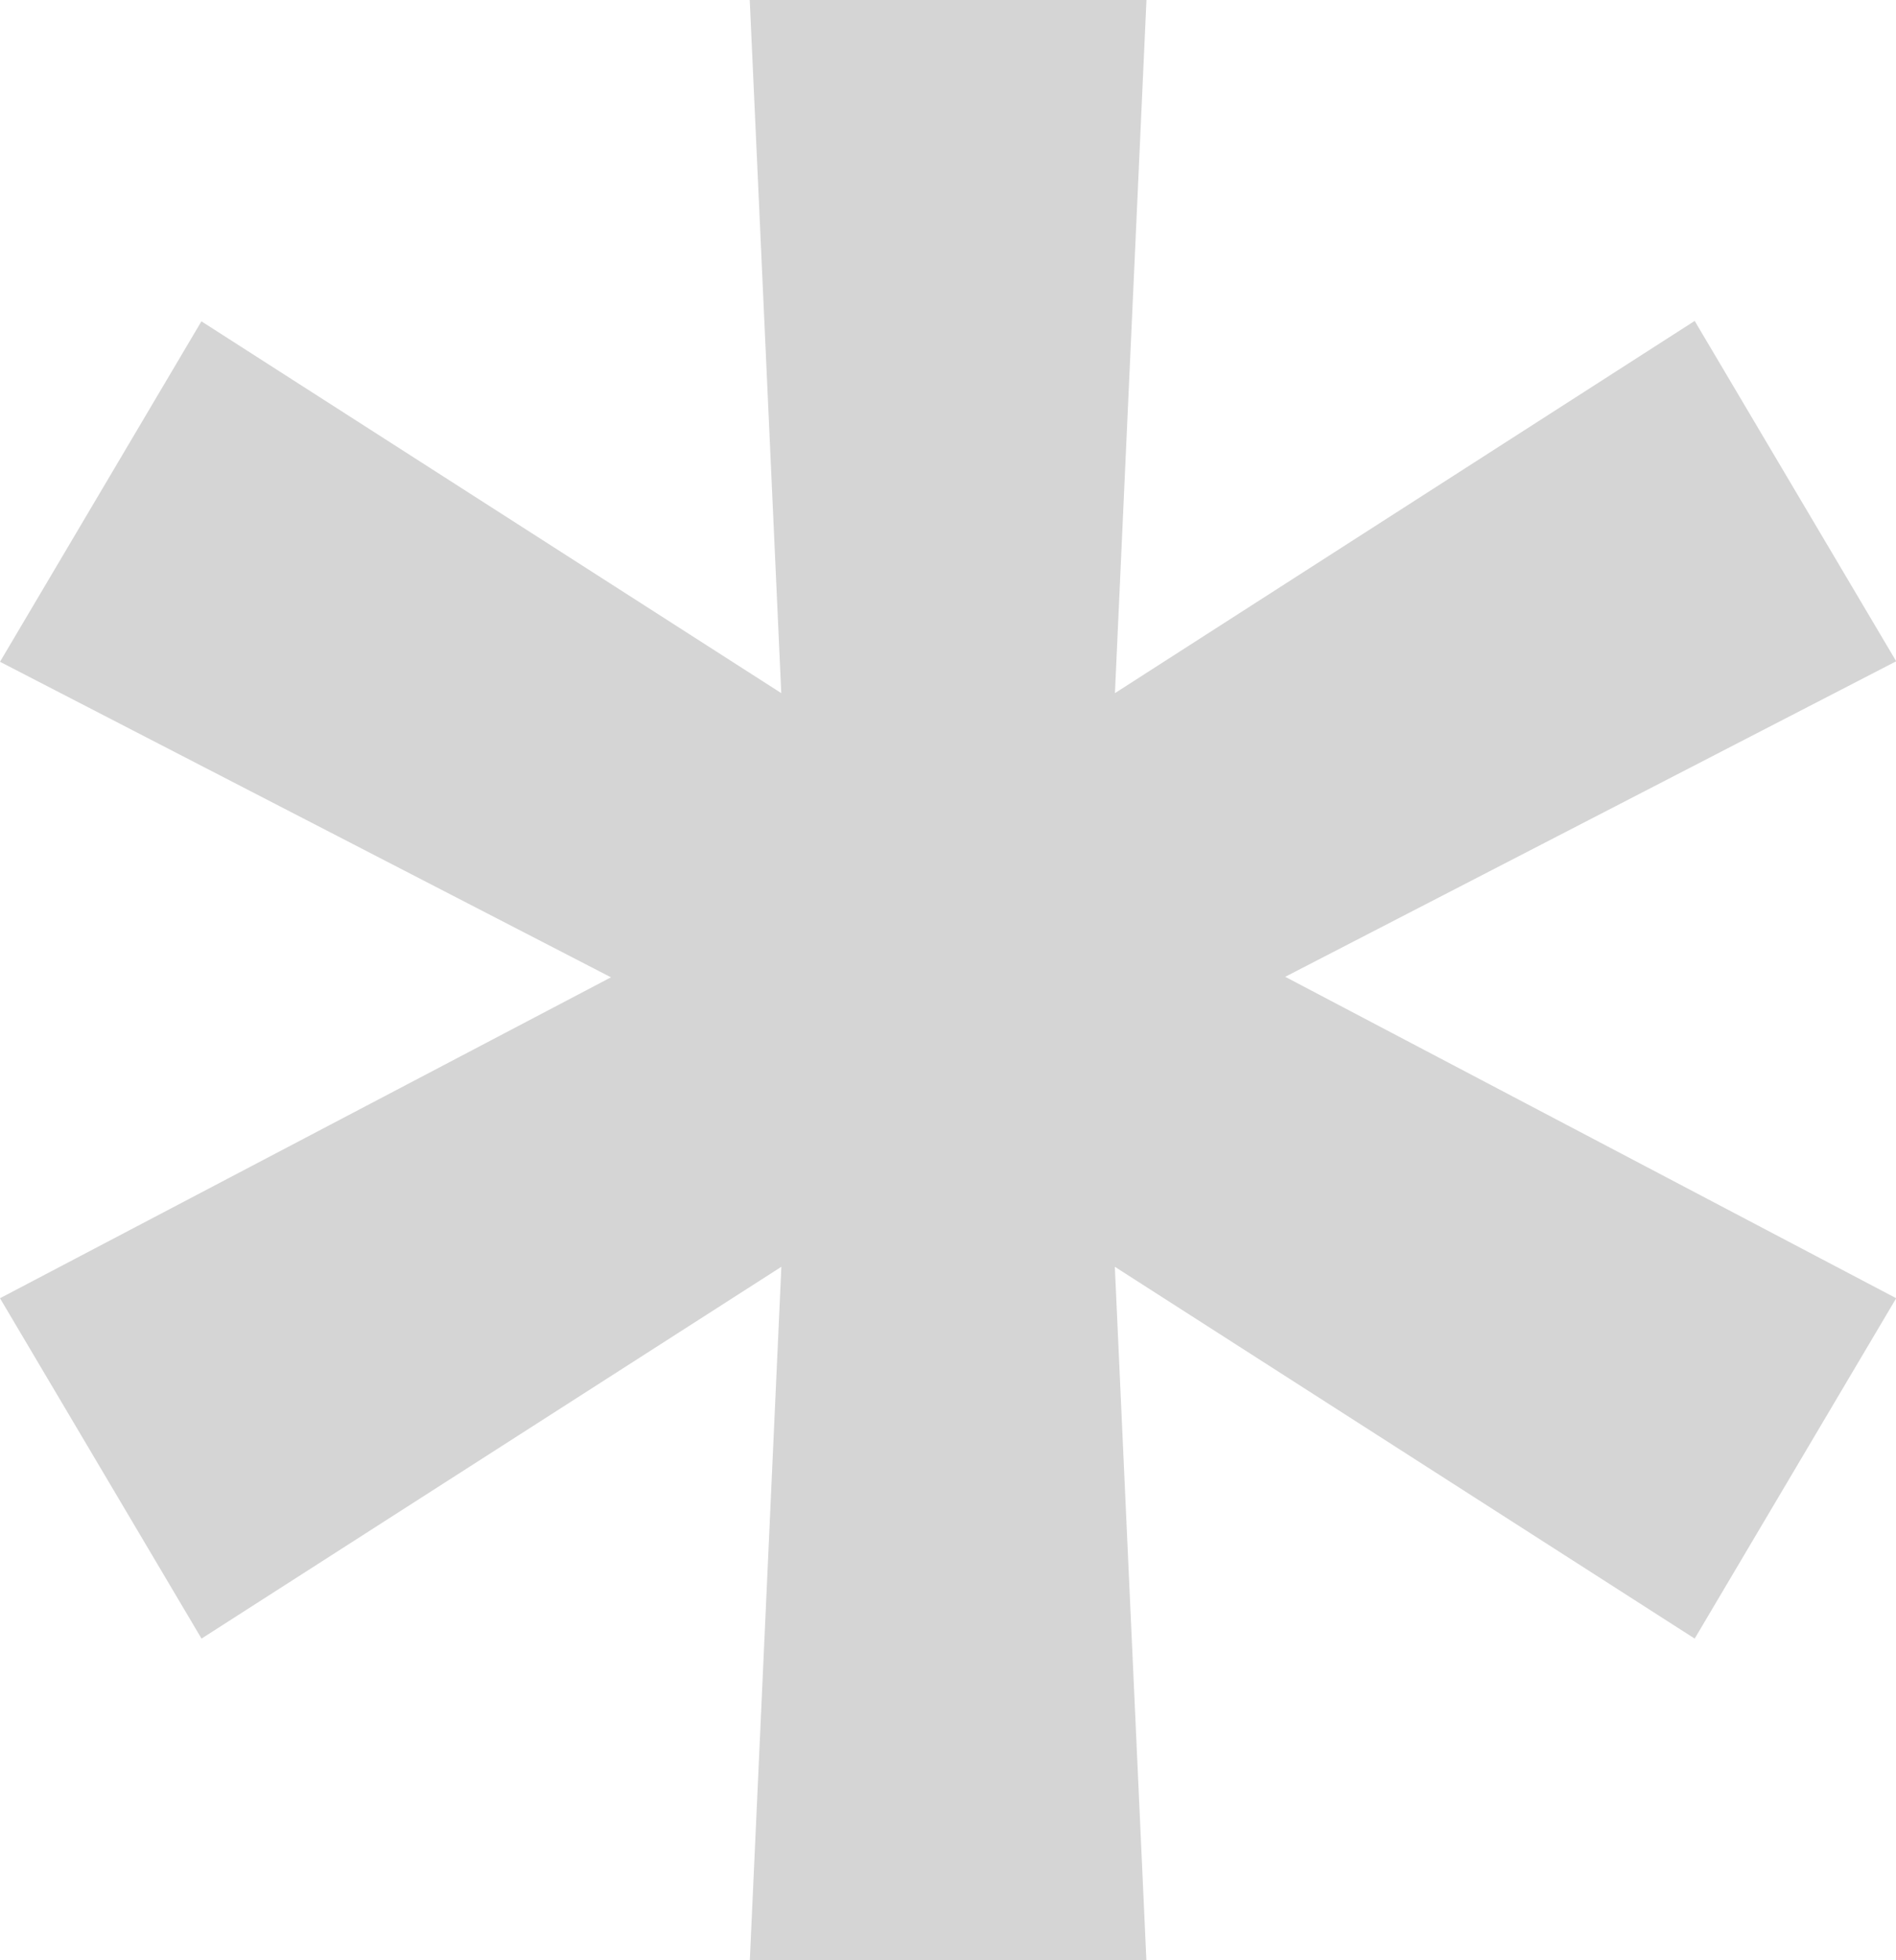<svg xmlns="http://www.w3.org/2000/svg" width="18.638" height="19.257" viewBox="0 0 18.638 19.257"><path d="M12.019-1.053l-.31-6.811,5.7,3.653,1.981-3.344-6.006-3.158,6.006-3.1-1.981-3.344L11.71-13.5l.31-6.811h-3.9l.31,6.811-5.7-3.653L.75-13.808l6.006,3.1L.75-7.555,2.731-4.211l5.7-3.653-.31,6.811Z" transform="translate(-0.75 20.31)" fill="#d5d5d5"/></svg>